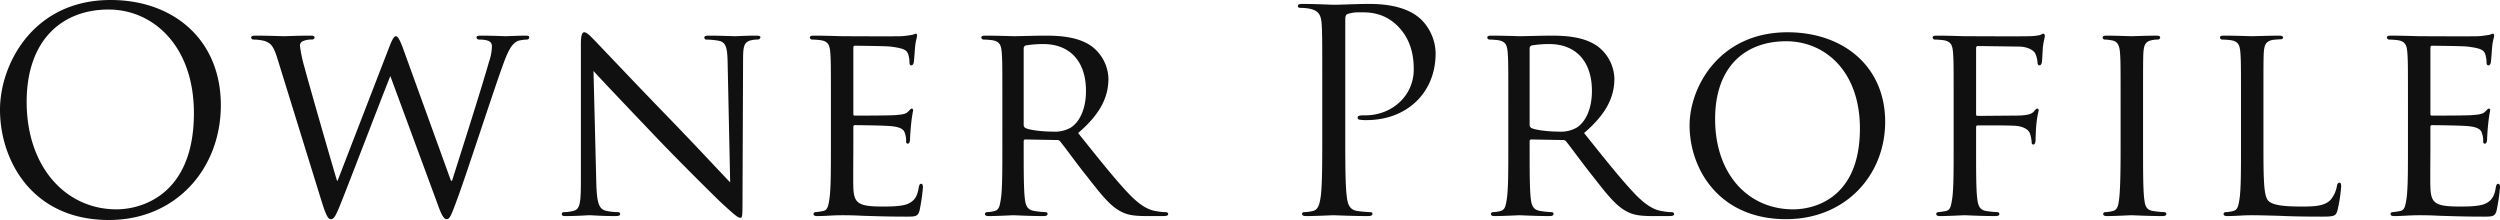<svg xmlns="http://www.w3.org/2000/svg" width="890.9" height="78.4" viewBox="0 0 890.9 78.4">
  <path d="M6.4-37.6c0 18 11.4 39.3 38.8 39.3 24.1 0 39.9-18.5 39.9-40.9 0-23.3-16.8-37.5-39.3-37.5-27.6 0-39.4 22.9-39.4 39.1Zm9.5-2.8c0-21.9 12.5-32.9 29.2-32.9 15.8 0 30.4 12.9 30.4 36.9 0 29.1-18.6 34.3-27.6 34.3-18 0-32-15-32-38.3Zm134-19.4c-1.1-2.9-1.8-4-2.4-4-.5 0-1.1.5-2.4 3.9l-18.4 47.6h-.2c-1.1-3.5-10.1-34.7-11.5-40.1a49.51 49.51 0 0 1-1.7-7.9 1.724 1.724 0 0 1 1.2-1.8 7.4 7.4 0 0 1 3.1-.5.876.876 0 0 0 .9-.8c0-.4-.4-.6-1.6-.6-4.4 0-8.4.2-9.2.2-.9 0-5.8-.2-10.4-.2-.8 0-1.4.2-1.4.6a.789.789 0 0 0 .8.8 16.617 16.617 0 0 1 4 .5c2.3.8 3.2 1.9 4.6 6.4l15.6 50.4c1.8 5.8 2.5 6.7 3.4 6.7 1 0 1.6-.9 3.1-4.5 3.2-7.9 15.1-39.1 18.1-46.5L162.7-3c1.2 3.3 2 4.4 2.9 4.4 1 0 1.5-1 3.8-7.3 3.5-9.5 12.2-36.5 16.1-47.3 1.7-4.7 3.1-8.1 5.7-9a14.453 14.453 0 0 1 3-.4.809.809 0 0 0 .8-.9c0-.3-.4-.5-1.2-.5-2.7 0-6.5.2-7.1.2-.8 0-4.5-.2-9-.2-1.1 0-1.5.2-1.5.6a.855.855 0 0 0 .8.8c4 0 4.7 1 4.7 2.5a17.816 17.816 0 0 1-1 5.3c-3.1 10.9-11 35.5-13.2 42.5h-.4Zm68 8.4c2.7 3 12.6 13.4 22.8 24.1 9.3 9.7 22 22.2 22.9 23 4.9 4.5 5.8 5.2 6.7 5.2.6 0 .7-.5.7-6.1l.2-49.8c0-5.1.2-6.8 3.1-7.4a9.959 9.959 0 0 1 2.1-.2.993.993 0 0 0 1-.8c0-.5-.7-.6-1.6-.6-3.6 0-6.5.2-7.5.2s-5.2-.2-9.2-.2c-1 0-1.7.1-1.7.6 0 .3.1.8.7.8a28.167 28.167 0 0 1 4.3.4c2.7.5 3.2 2.4 3.3 7.9l.9 42.6c-2.7-2.8-12.1-12.9-20.8-21.9-13.6-14-26.4-27.6-27.8-29-.9-.9-2.4-2.6-3.4-2.6-.7 0-1.2.9-1.2 4.3v48.7c0 7.7-.3 10-2.5 10.6a13.848 13.848 0 0 1-3.6.5.684.684 0 0 0-.7.7c0 .6.5.7 1.4.7 4 0 7.7-.3 8.5-.3s4.3.3 9.3.3c1 0 1.6-.2 1.6-.7a.684.684 0 0 0-.7-.7 20.913 20.913 0 0 1-4.4-.5c-2.4-.6-3.2-2.7-3.4-9.7Zm84.6 27c0 8.2 0 14.9-.5 18.4-.4 2.5-.6 4.2-2.3 4.5a25.124 25.124 0 0 1-2.7.4.679.679 0 0 0-.7.7c0 .5.5.7 1.4.7 1.4 0 3.4-.1 5.1-.2 1.9-.1 3.6-.1 3.8-.1 1.3 0 3.6 0 7.3.2 3.6.1 8.7.3 15.3.3 3.4 0 4.3 0 4.9-2.2a70.459 70.459 0 0 0 1.2-8.2c0-.6-.1-1.3-.6-1.3s-.7.3-.9 1.3c-.5 3.4-1.7 4.9-4 5.9-2.3.9-6.5.9-8.8.9-8.7 0-10.3-1.1-10.5-6.8-.1-1.7 0-11.6 0-14.5v-7.1a.526.526 0 0 1 .6-.6c1.5 0 10.9.1 13.3.4 3.4.4 4.2 1.4 4.5 2.6a7.544 7.544 0 0 1 .4 2.8c0 .5.2.8.6.8.6 0 .8-.9.8-1.6 0-.6.2-3.8.4-5.5a46.351 46.351 0 0 1 .7-4.7c0-.5-.2-.7-.5-.7s-.7.5-1.3 1.1c-.9.9-2.2 1-4.3 1.2-2 .2-13.6.2-14.7.2-.5 0-.5-.3-.5-.9v-23.1c0-.6.1-.9.5-.9 1 0 11.2.1 12.7.3 4.8.6 5.7 1.2 6.3 2.6a9.32 9.32 0 0 1 .5 3c0 .7.2 1.1.7 1.1.4 0 .7-.5.8-.9.2-1 .4-4.8.5-5.6.2-2.4.7-3.4.7-4 0-.4-.1-.8-.4-.8a5.638 5.638 0 0 0-1.2.4c-.7.1-2.3.4-4 .5-2 .1-20.4 0-21 0-.5 0-6.2-.2-10.2-.2-1 0-1.4.2-1.4.7a.85.85 0 0 0 .7.7 28.318 28.318 0 0 1 3 .2c2.9.4 3.4 1.8 3.6 4.7.2 2.7.2 5.1.2 18.3Zm61.1 0c0 8.2 0 14.9-.5 18.4-.4 2.5-.6 4.1-2.3 4.5a12.589 12.589 0 0 1-2.7.4.679.679 0 0 0-.7.7c0 .5.5.7 1.4.7 2.7 0 8.6-.3 8.7-.3.4 0 6 .3 10.8.3 1 0 1.4-.3 1.4-.7a.624.624 0 0 0-.7-.7 32.219 32.219 0 0 1-3.9-.4c-2.7-.4-3.2-2-3.5-4.5-.4-3.5-.4-10.1-.4-18.3v-2c0-.5.2-.7.6-.7l11.2.2a1.346 1.346 0 0 1 1.2.5c1.9 2.3 5.8 7.8 9.5 12.4 5 6.4 8.2 10.5 12 12.5 2.2 1.2 4.4 1.7 9.4 1.7h5.5c1.6 0 2.1-.2 2.1-.7a.775.775 0 0 0-.8-.7 16.174 16.174 0 0 1-3.1-.3c-2.2-.3-5.1-1.1-9.8-5.9-5.1-5.3-11.2-13-18.4-22 8.2-7 10.8-13.1 10.8-19.4a14.91 14.91 0 0 0-6.1-11.6c-4.6-3.2-10.8-3.7-16.4-3.7-2.7 0-10.1.2-11 .2-.5 0-6.4-.2-10.4-.2-1 0-1.4.2-1.4.7a.85.85 0 0 0 .7.7 28.318 28.318 0 0 1 3 .2c2.9.4 3.4 1.8 3.6 4.7.2 2.7.2 5.1.2 18.3Zm7.6-35.1a1.087 1.087 0 0 1 .7-1 38.361 38.361 0 0 1 6.3-.5c9.4 0 15.2 6.1 15.2 16.7 0 6.5-2.3 11-5.3 13a11.429 11.429 0 0 1-6.6 1.5c-3.9 0-8.4-.6-9.7-1.3a1.255 1.255 0 0 1-.6-1.1Zm106.4 30.8c0 9.6 0 17.5-.5 21.7-.4 2.9-.9 5.1-2.9 5.5a15.438 15.438 0 0 1-3 .4c-.6 0-.8.3-.8.6 0 .6.5.8 1.6.8 3 0 9.3-.3 9.6-.3.5 0 6.8.3 12.3.3 1.1 0 1.6-.3 1.6-.8 0-.3-.2-.6-.8-.6a43.616 43.616 0 0 1-4.5-.4c-3-.4-3.6-2.6-3.9-5.5-.5-4.2-.5-12.1-.5-21.7v-41.1c0-1 .2-1.7.8-1.9a12.3 12.3 0 0 1 4.3-.6c2.3 0 8.4-.4 13.7 5s5.6 12.1 5.6 15.4c0 9.2-7.6 16.3-17.3 16.3-2.1 0-2.7.1-2.7.9 0 .5.6.7 1.1.7a14.768 14.768 0 0 0 2.1.1c14.2 0 24.6-9.6 24.6-23.8a17.373 17.373 0 0 0-5-11.9c-1.6-1.5-6.1-5.7-18.6-5.7-4.6 0-10.4.3-12.6.3-.8 0-6.8-.3-11.3-.3-1.1 0-1.6.2-1.6.8 0 .4.4.6.8.6a18.7 18.7 0 0 1 3.4.3c3.3.7 4.1 2.3 4.3 5.7.2 3.2.2 6 .2 21.6Zm66.3 4.3c0 8.2 0 14.9-.5 18.4-.4 2.5-.6 4.1-2.3 4.5a12.589 12.589 0 0 1-2.7.4.679.679 0 0 0-.7.7c0 .5.5.7 1.4.7 2.7 0 8.6-.3 8.7-.3.4 0 6 .3 10.8.3 1 0 1.4-.3 1.4-.7a.624.624 0 0 0-.7-.7 32.219 32.219 0 0 1-3.9-.4c-2.7-.4-3.2-2-3.5-4.5-.4-3.5-.4-10.1-.4-18.3v-2c0-.5.2-.7.6-.7l11.2.2a1.346 1.346 0 0 1 1.2.5c1.9 2.3 5.8 7.8 9.5 12.4 5 6.4 8.2 10.5 12 12.5 2.2 1.2 4.4 1.7 9.4 1.7h5.5c1.6 0 2.1-.2 2.1-.7a.775.775 0 0 0-.8-.7 16.174 16.174 0 0 1-3.1-.3c-2.2-.3-5.1-1.1-9.8-5.9-5.1-5.3-11.2-13-18.4-22 8.2-7 10.8-13.1 10.8-19.4a14.91 14.91 0 0 0-6.1-11.6c-4.6-3.2-10.8-3.7-16.4-3.7-2.7 0-10.1.2-11 .2-.5 0-6.4-.2-10.4-.2-1 0-1.4.2-1.4.7a.85.85 0 0 0 .7.7 28.318 28.318 0 0 1 3 .2c2.9.4 3.4 1.8 3.6 4.7.2 2.7.2 5.1.2 18.3Zm7.6-35.1a1.088 1.088 0 0 1 .7-1 38.361 38.361 0 0 1 6.3-.5c9.4 0 15.2 6.1 15.2 16.7 0 6.5-2.3 11-5.3 13a11.429 11.429 0 0 1-6.6 1.5c-3.9 0-8.4-.6-9.7-1.3a1.255 1.255 0 0 1-.6-1.1Zm57 27.5c0 15.3 10.3 33.4 34.4 33.4 21.2 0 35.3-15.7 35.3-34.7 0-19.8-15-31.9-34.8-31.9-24.3 0-34.9 19.5-34.9 33.2Zm9.1-2.3c0-18.5 10.6-27.7 25.3-27.7 13.9 0 26.3 10.7 26.3 31.1 0 24.6-15.9 28.8-23.8 28.8-15.9 0-27.8-12.4-27.8-32.2Zm85 9.9c0 8.2 0 14.9-.5 18.4-.4 2.5-.6 4.2-2.3 4.5a25.123 25.123 0 0 1-2.7.4.679.679 0 0 0-.7.7c0 .5.5.7 1.4.7 2.7 0 8.2-.3 8.7-.3.4 0 6.1.3 11 .3 1 0 1.4-.3 1.4-.7a.679.679 0 0 0-.7-.7 35.784 35.784 0 0 1-4-.4c-2.4-.4-2.9-2-3.2-4.5-.4-3.3-.4-10-.4-18.4v-6.8c0-.6.1-.8.6-.8 1.5 0 11.9-.1 14.1.2 2.7.4 4.1 1.5 4.5 2.7a12.1 12.1 0 0 1 .6 3.1c0 .4.1.8.6.8.6 0 .8-.9.8-1.7 0-.6.1-4 .3-5.7a34.927 34.927 0 0 1 .8-4.7c0-.4-.1-.7-.5-.7-.3 0-.7.4-1.1.9-.8 1-2 1.3-4.1 1.5-1.2.1-2.5.1-4 .1l-12 .1c-.6 0-.6-.3-.6-.8v-23.2c0-.7.2-.9.7-.9l14.4.2c3.4 0 5.5 1.4 6 2.5a9.3 9.3 0 0 1 .8 3.2c0 .6.3 1 .7 1s.7-.5.8-.9c.2-1 .3-4.8.4-5.6.3-2.4.7-3.4.7-4 0-.4-.2-.8-.6-.8-.3 0-.7.4-1.2.5a18.226 18.226 0 0 1-4 .4c-2 .1-21.1 0-22.8 0-.5 0-6-.2-10-.2-1 0-1.4.2-1.4.7a.85.85 0 0 0 .7.7 28.318 28.318 0 0 1 3 .2c2.9.4 3.4 1.8 3.6 4.7.2 2.7.2 5.1.2 18.3Zm67.5-15c0-13.2 0-15.6.1-18.3.2-3 .7-4.2 3.1-4.7a9.814 9.814 0 0 1 2.2-.2.849.849 0 0 0 .7-.7c0-.5-.4-.7-1.4-.7-2.7 0-8.4.2-8.8.2-.5 0-6-.2-8.9-.2-1 0-1.4.2-1.4.7a.751.751 0 0 0 .7.7 15.728 15.728 0 0 1 2.7.3c1.9.4 2.6 1.7 2.8 4.6.2 2.7.2 5.1.2 18.3v15c0 8.2-.1 14.9-.5 18.4-.3 2.5-.6 4.1-2.3 4.5a12.589 12.589 0 0 1-2.7.4.679.679 0 0 0-.7.7c0 .5.5.7 1.4.7 2.7 0 8.2-.3 8.7-.3.4 0 6.1.3 11 .3 1 0 1.4-.3 1.4-.7a.679.679 0 0 0-.7-.7 35.784 35.784 0 0 1-4-.4c-2.6-.4-2.9-2-3.2-4.5-.4-3.5-.4-10.2-.4-18.4Zm42.9 0c0-13.2 0-15.6.1-18.3.2-3 .7-4.3 3.3-4.8 1-.1 2.3-.2 2.9-.2.3 0 .7-.3.7-.6 0-.5-.5-.7-1.4-.7-2.7 0-9.3.2-9.7.2-.5 0-6-.2-10-.2-1 0-1.4.2-1.4.7a.85.85 0 0 0 .7.7 28.318 28.318 0 0 1 3 .2c2.9.4 3.4 1.8 3.6 4.7.2 2.7.2 5.1.2 18.3v15c0 8.2 0 14.9-.5 18.4-.4 2.5-.6 4.1-2.3 4.5a12.589 12.589 0 0 1-2.7.4.679.679 0 0 0-.7.7c0 .5.5.7 1.4.7 1.4 0 3.3-.1 5.1-.2 1.7-.1 3.2-.1 3.6-.1 2.6 0 5.6.1 9.6.2 4.1.2 9 .3 15.3.3 4.7 0 5-.3 5.6-2.3a53.67 53.67 0 0 0 1.3-8.5c0-.9-.2-1.3-.6-1.3-.5 0-.8.5-.9 1.1a10.41 10.41 0 0 1-2.1 4.8c-2.1 2.5-6 2.6-10.6 2.6-6.9 0-10.3-.6-11.7-2-1.6-1.5-1.8-6.6-1.8-19.1Zm51.5 15c0 8.2 0 14.9-.5 18.4-.4 2.5-.6 4.2-2.3 4.5a25.123 25.123 0 0 1-2.7.4.679.679 0 0 0-.7.7c0 .5.5.7 1.4.7 1.4 0 3.4-.1 5.1-.2 1.9-.1 3.6-.1 3.8-.1 1.3 0 3.6 0 7.3.2 3.6.1 8.7.3 15.3.3 3.4 0 4.3 0 4.9-2.2a70.46 70.46 0 0 0 1.2-8.2c0-.6-.1-1.3-.6-1.3s-.7.3-.9 1.3c-.5 3.4-1.7 4.9-4 5.9-2.3.9-6.5.9-8.8.9-8.7 0-10.3-1.1-10.5-6.8-.1-1.7 0-11.6 0-14.5v-7.1a.526.526 0 0 1 .6-.6c1.5 0 10.9.1 13.3.4 3.4.4 4.2 1.4 4.5 2.6a7.544 7.544 0 0 1 .4 2.8c0 .5.2.8.6.8.6 0 .8-.9.8-1.6 0-.6.2-3.8.4-5.5a46.356 46.356 0 0 1 .7-4.7c0-.5-.2-.7-.5-.7s-.7.5-1.3 1.1c-.9.9-2.2 1-4.3 1.2-2 .2-13.6.2-14.7.2-.5 0-.5-.3-.5-.9v-23.1c0-.6.1-.9.5-.9 1 0 11.2.1 12.7.3 4.8.6 5.7 1.2 6.3 2.6a9.319 9.319 0 0 1 .5 3c0 .7.2 1.1.7 1.1.4 0 .7-.5.8-.9.2-1 .4-4.8.5-5.6.2-2.4.7-3.4.7-4 0-.4-.1-.8-.4-.8a5.639 5.639 0 0 0-1.2.4c-.7.1-2.3.4-4 .5-2 .1-20.4 0-21 0-.5 0-6.2-.2-10.2-.2-1 0-1.4.2-1.4.7a.85.85 0 0 0 .7.7 28.318 28.318 0 0 1 3 .2c2.9.4 3.4 1.8 3.6 4.7.2 2.7.2 5.1.2 18.3Z" transform="translate(-6.4 76.7)" fill="#101010"/>
</svg>
